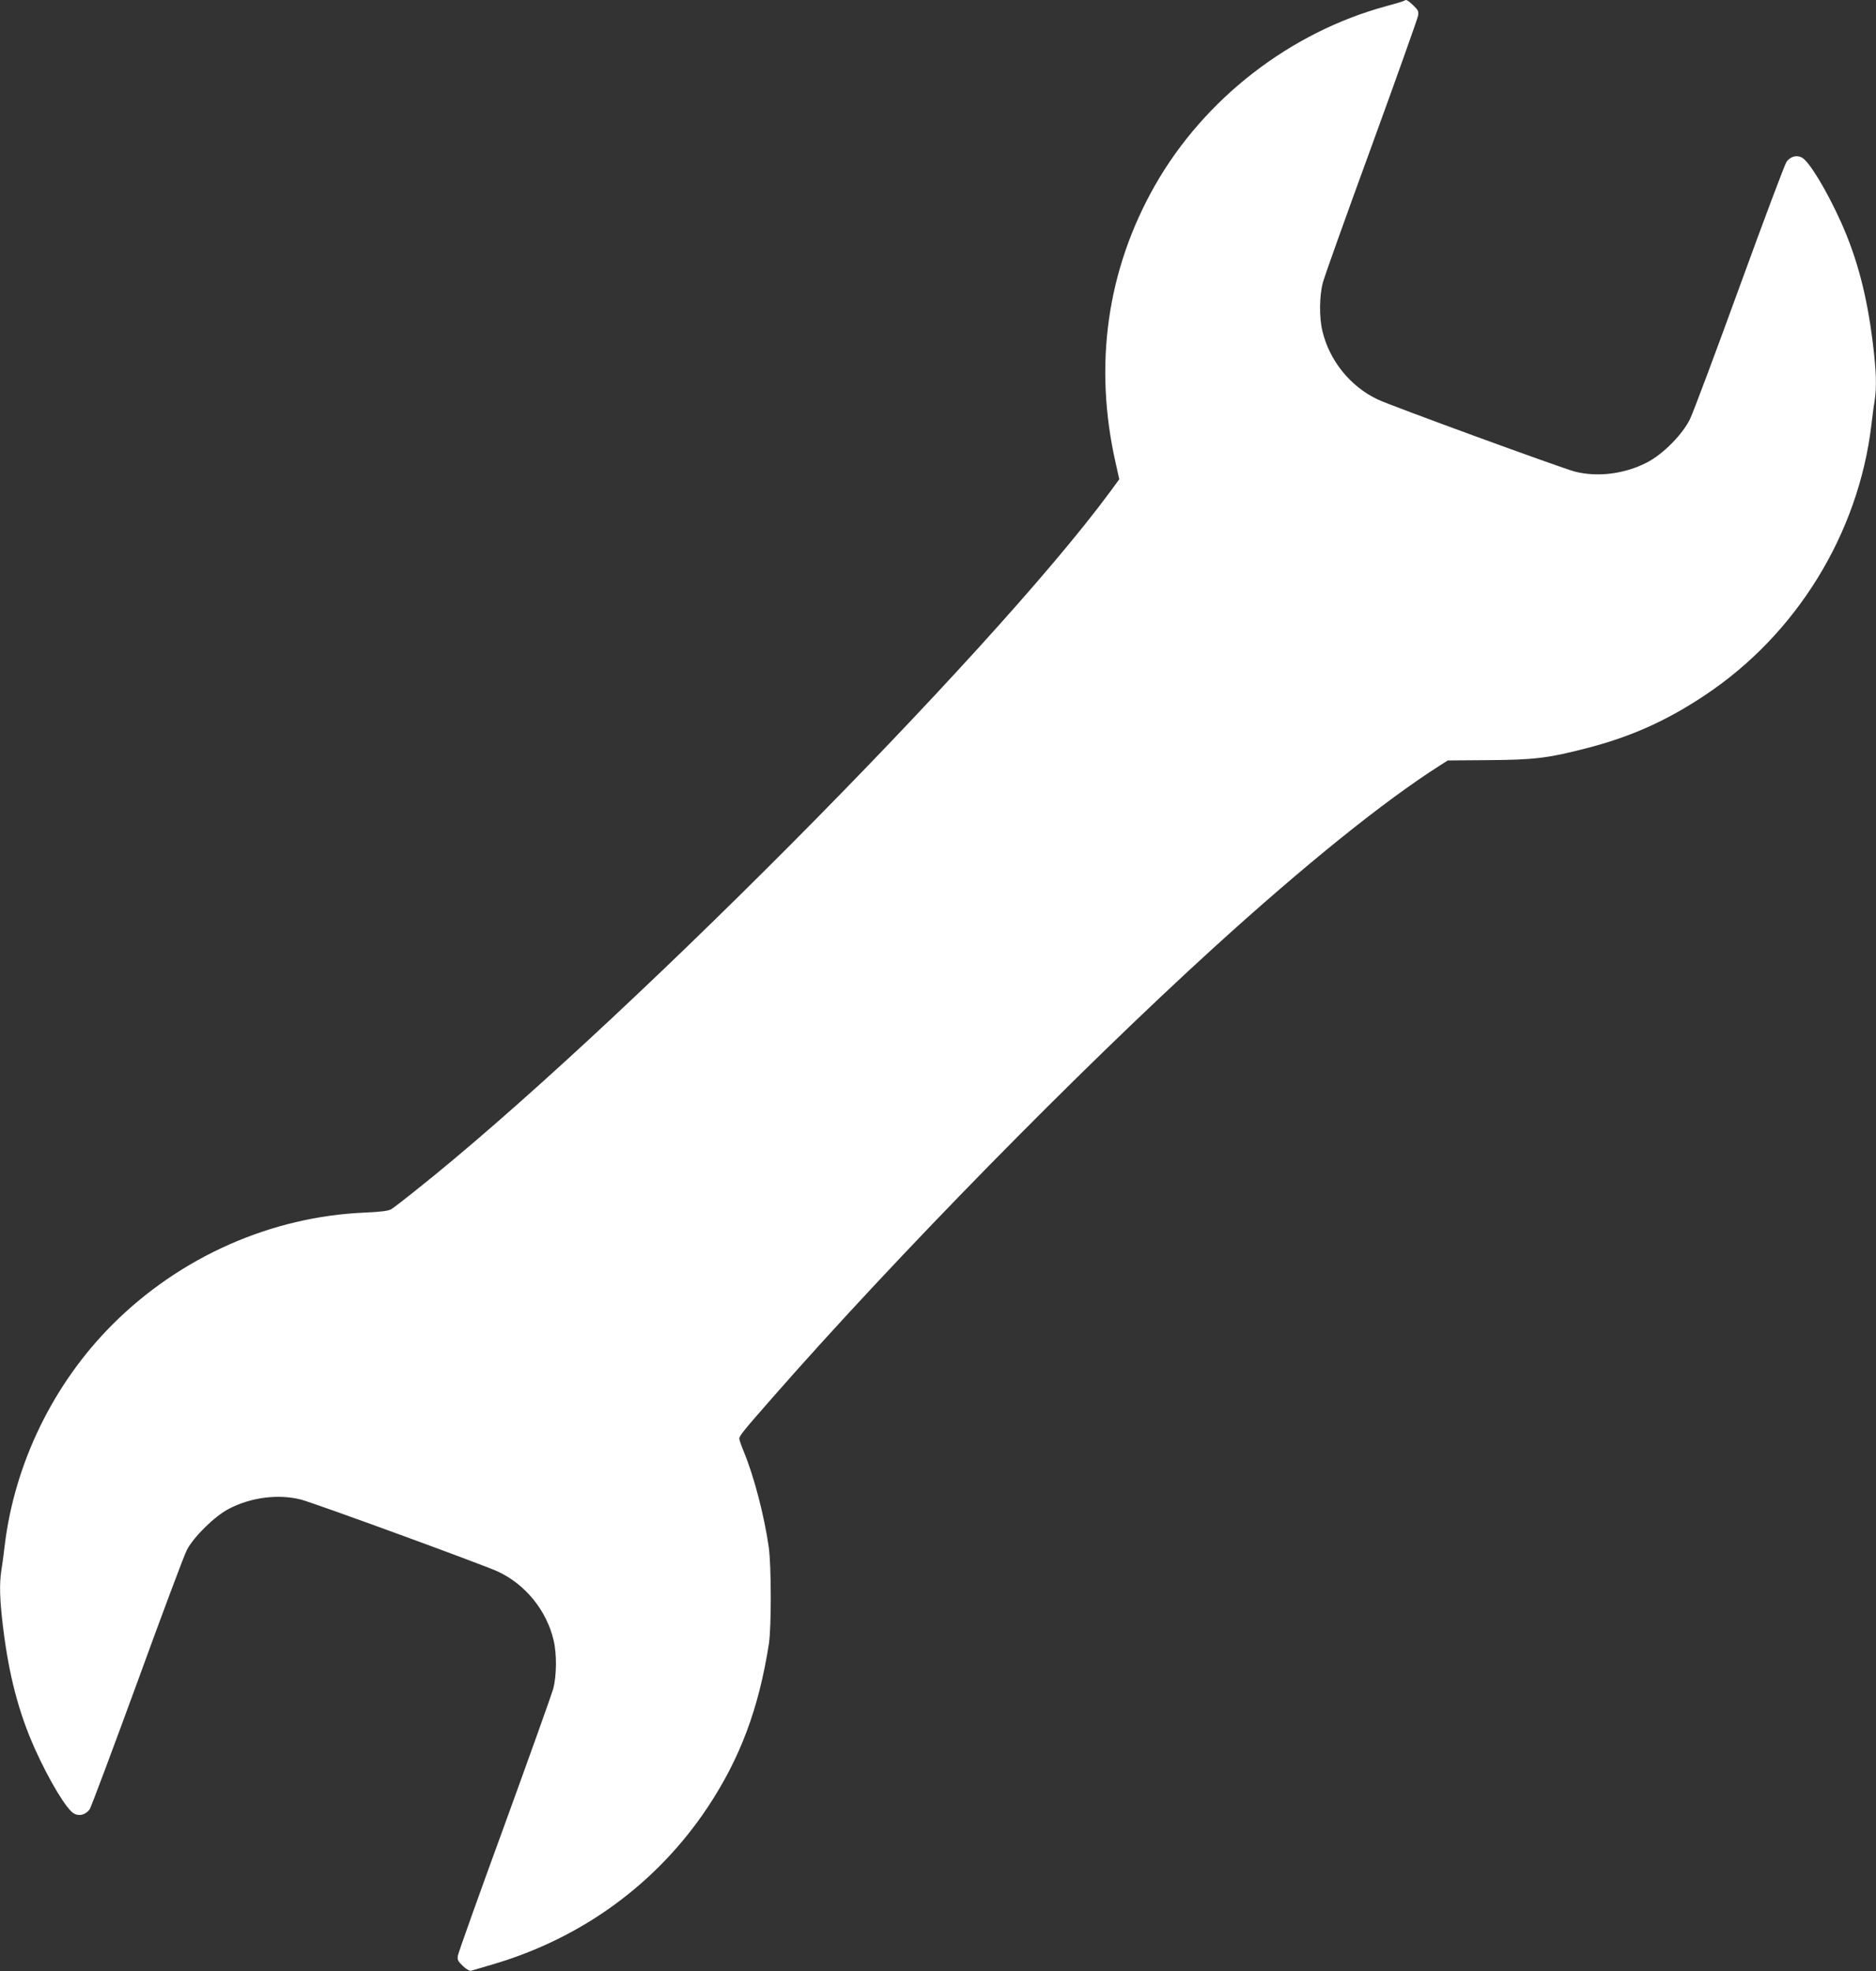 <?xml version="1.0" standalone="no"?>
<!DOCTYPE svg PUBLIC "-//W3C//DTD SVG 20010904//EN"
 "http://www.w3.org/TR/2001/REC-SVG-20010904/DTD/svg10.dtd">
<svg version="1.0" xmlns="http://www.w3.org/2000/svg"
 width="1218pt" height="1280pt" viewBox="0 0 1218 1280"
 preserveAspectRatio="xMidYMid meet">
<rect x="0" y="0" width="1218" height="1280" fill="#333333" stroke="none"/>
<g transform="translate(0,1280) scale(0.1,-0.1)"
fill="#ffffff" stroke="none">
<path d="M9119 12796 c-3 -3 -56 -19 -119 -36 -625 -170 -1181 -601 -1502
-1165 -311 -548 -399 -1167 -254 -1804 l23 -103 -60 -82 c-782 -1060 -3237
-3529 -4522 -4547 -66 -53 -131 -103 -145 -111 -18 -11 -65 -17 -170 -22 -608
-25 -1200 -287 -1639 -726 -385 -385 -637 -903 -701 -1440 -6 -52 -15 -122
-21 -156 -14 -92 -11 -189 11 -372 38 -310 101 -552 206 -787 95 -211 210
-401 257 -423 35 -17 74 -5 99 29 9 13 148 384 309 824 160 440 305 827 322
860 45 86 182 221 274 268 144 75 323 97 469 59 96 -26 1193 -427 1279 -468
178 -84 314 -253 359 -444 22 -90 20 -230 -2 -316 -11 -38 -153 -436 -316
-884 -164 -448 -300 -830 -303 -848 -5 -28 0 -37 32 -68 22 -21 45 -34 54 -31
9 3 70 21 136 40 582 170 1070 526 1400 1022 210 317 331 638 397 1060 17 109
16 515 -1 630 -30 208 -96 458 -160 614 -17 41 -31 81 -31 89 0 18 27 52 223
275 799 911 1976 2111 2857 2913 595 541 1104 951 1468 1183 l52 33 263 2
c297 2 388 13 632 76 290 74 523 178 775 346 594 395 996 1049 1080 1754 6 52
15 122 21 156 14 92 11 189 -11 372 -38 310 -101 552 -206 787 -95 211 -210
401 -257 423 -35 17 -74 5 -98 -29 -10 -13 -147 -377 -304 -809 -157 -432
-302 -819 -322 -860 -48 -100 -176 -230 -280 -283 -144 -75 -323 -97 -469 -59
-96 26 -1193 427 -1279 468 -178 84 -314 253 -359 444 -22 90 -20 230 3 316
10 38 152 436 316 884 163 448 299 830 302 848 5 28 0 37 -31 67 -36 34 -48
40 -57 31z"/>
</g>
</svg>

